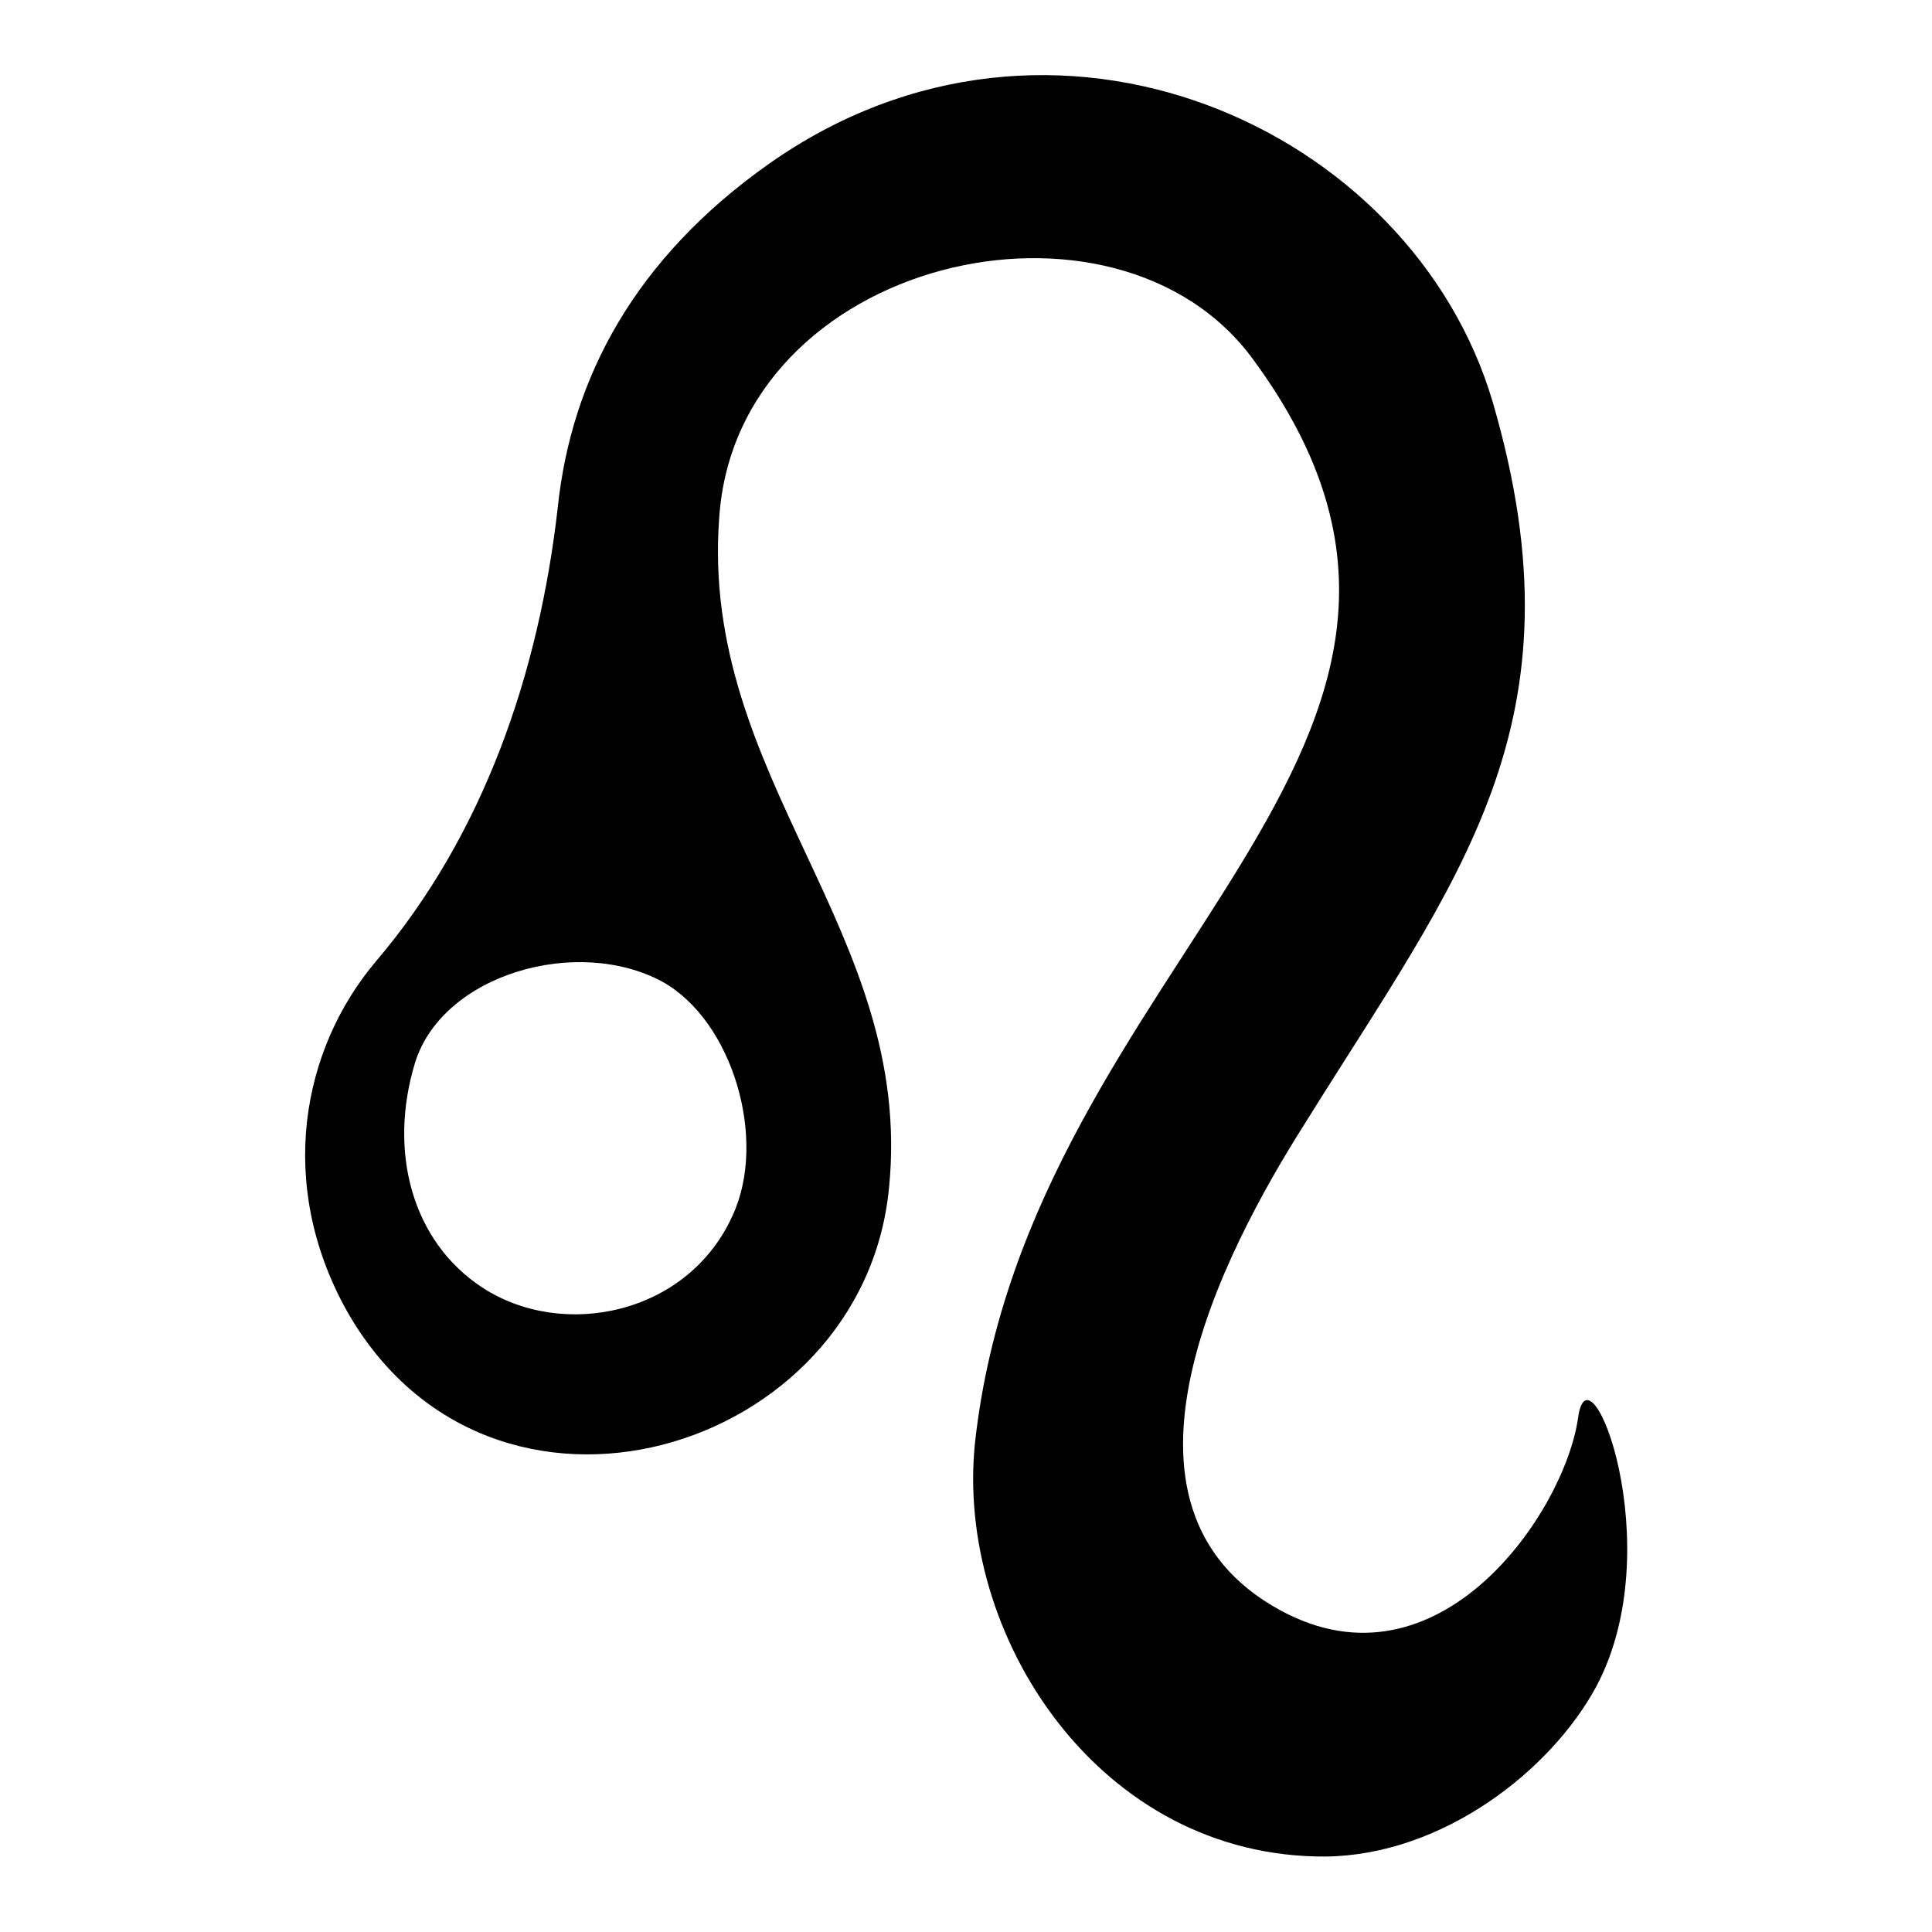 <?xml version="1.0" encoding="utf-8"?>
<!-- Svg Vector Icons : http://www.onlinewebfonts.com/icon -->
<!DOCTYPE svg PUBLIC "-//W3C//DTD SVG 1.1//EN" "http://www.w3.org/Graphics/SVG/1.1/DTD/svg11.dtd">
<svg version="1.1" xmlns="http://www.w3.org/2000/svg" xmlns:xlink="http://www.w3.org/1999/xlink" x="0px" y="0px" viewBox="0 0 256 256" enable-background="new 0 0 256 256" xml:space="preserve">
<g> <path fill="#000000" d="M209.1,187.9c-1.8,12.5-18.4,36.9-39.4,25.5c-25.3-13.7-7.5-47.6,3-64.2c20.5-33,37.6-53.1,25.1-95.9 c-10.7-36.4-58.3-58.1-95.9-31.6C84.2,34.2,75.7,50,73.9,67.3c-2.5,21.9-9.8,43.3-24.1,60.1c-9.8,11.6-13.2,29.4-3.9,46.2 c19.1,33.9,68.5,19.1,71.9-16.2c3.4-33.9-25.1-54.2-22.5-88.8c2.3-34.4,52.6-46,70.8-20.9c37.6,51.2-29.8,79.2-36.9,143.4 c-2.7,25.5,16.4,55.1,46.5,54.9c15.5-0.2,29.8-11.4,35.8-22.5C221.4,205,210.5,177.2,209.1,187.9z M97.1,161 c-5.9,13.2-22.5,16.6-33.2,9.6c-9.3-6.1-12.5-18-8.9-29.8c3.7-11.8,21.6-16.8,32.8-10.7C97.1,135.3,101.7,151,97.1,161L97.1,161z" /></g>
</svg>